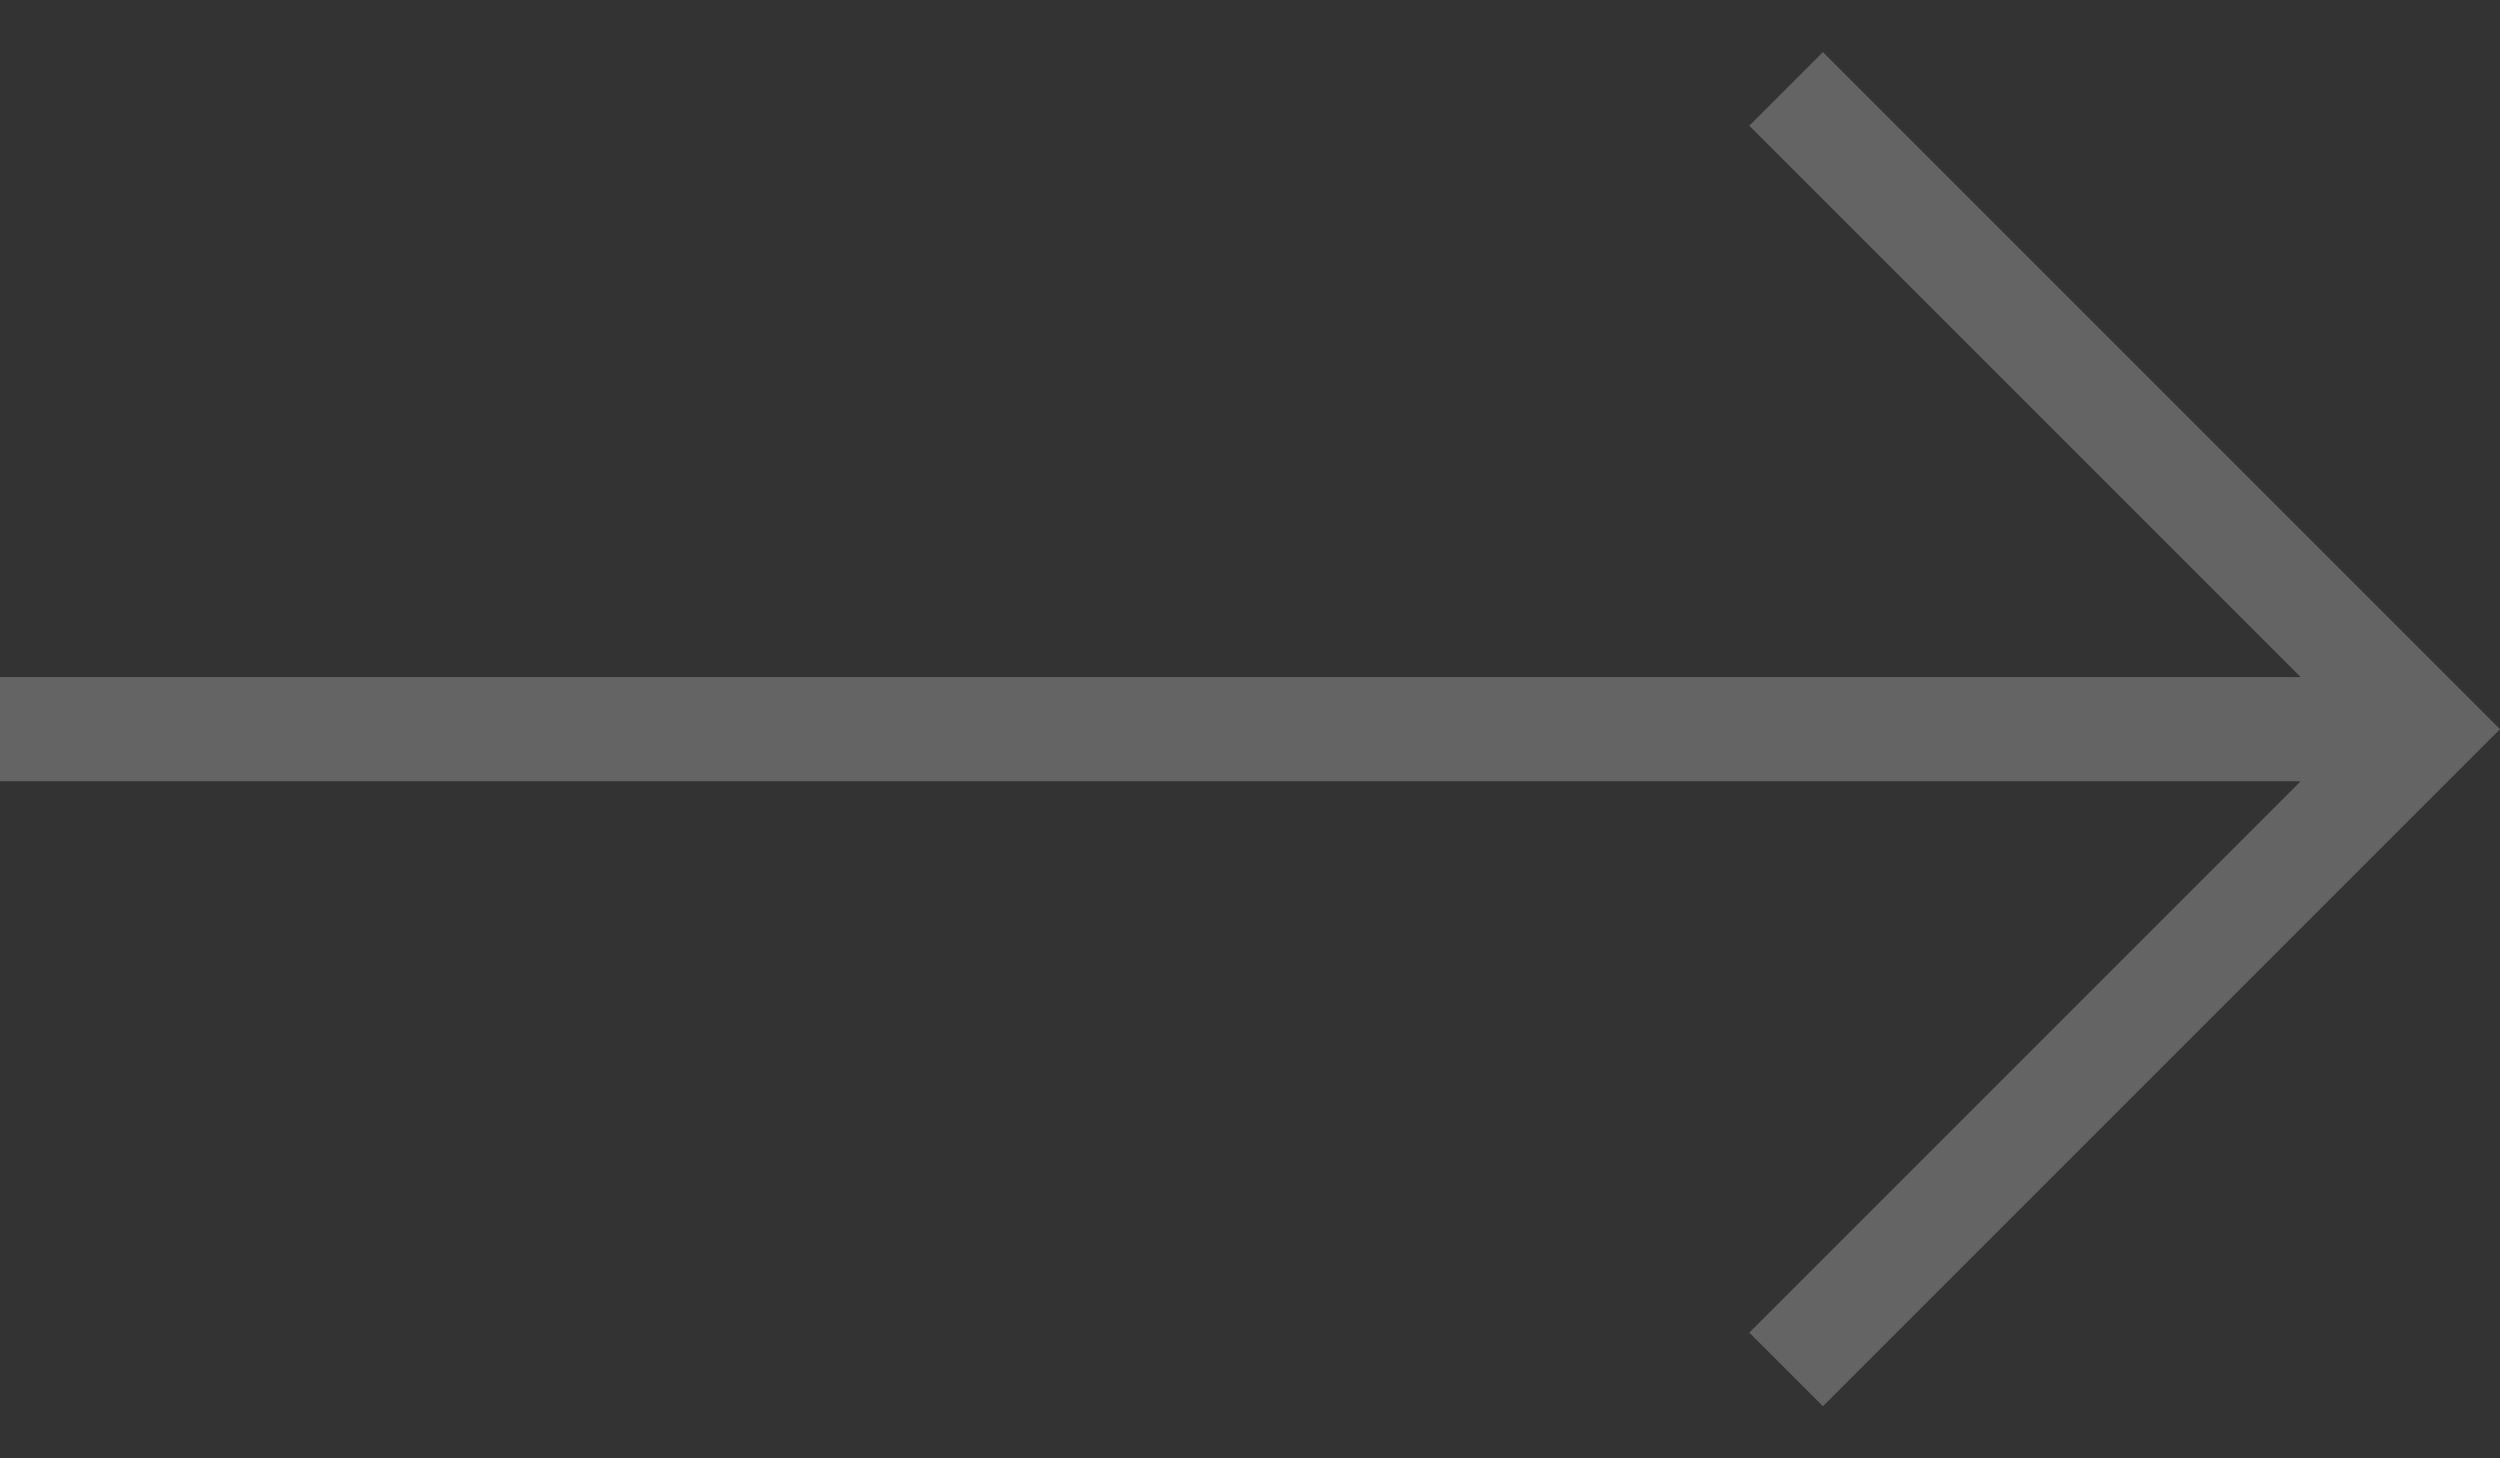 <?xml version="1.0" encoding="UTF-8" standalone="no"?>
<svg
   xmlns:dc="http://purl.org/dc/elements/1.1/"
   xmlns:cc="http://creativecommons.org/ns#"
   xmlns:rdf="http://www.w3.org/1999/02/22-rdf-syntax-ns#"
   xmlns:svg="http://www.w3.org/2000/svg"
   xmlns="http://www.w3.org/2000/svg"
   xmlns:sodipodi="http://sodipodi.sourceforge.net/DTD/sodipodi-0.dtd"
   xmlns:inkscape="http://www.inkscape.org/namespaces/inkscape"
   inkscape:version="1.0 (4035a4fb49, 2020-05-01)"
   sodipodi:docname="arrowRightGrey2.svg"
   id="svg4"
   version="1.1"
   fill="none"
   viewBox="0 0 24 14"
   height="14"
   width="24">
  <rect x="0" y="0" width="24" height="14" fill="#333333" stroke="none"/>
  <defs
     id="defs8" />
  <sodipodi:namedview
     inkscape:current-layer="svg4"
     inkscape:window-maximized="1"
     inkscape:window-y="-8"
     inkscape:window-x="-8"
     inkscape:cy="7.3990753"
     inkscape:cx="13.6259"
     inkscape:zoom="30.906459"
     showgrid="false"
     id="namedview6"
     inkscape:window-height="1017"
     inkscape:window-width="1920"
     inkscape:pageshadow="2"
     inkscape:pageopacity="0"
     guidetolerance="10"
     gridtolerance="10"
     objecttolerance="10"
     borderopacity="1"
     bordercolor="#666666"
     pagecolor="#ffffff" />
  <path
     style="fill:#ffffff;fill-opacity:0.4;opacity:0.6"
     id="path2"
     fill-opacity="0.4"
     fill="black"
     d="M17.5 13.5L24 7L17.5 0.5L16.793 1.207L22.086 6.5L0 6.5V7.5L22.086 7.5L16.793 12.793L17.5 13.5Z" />
</svg>
